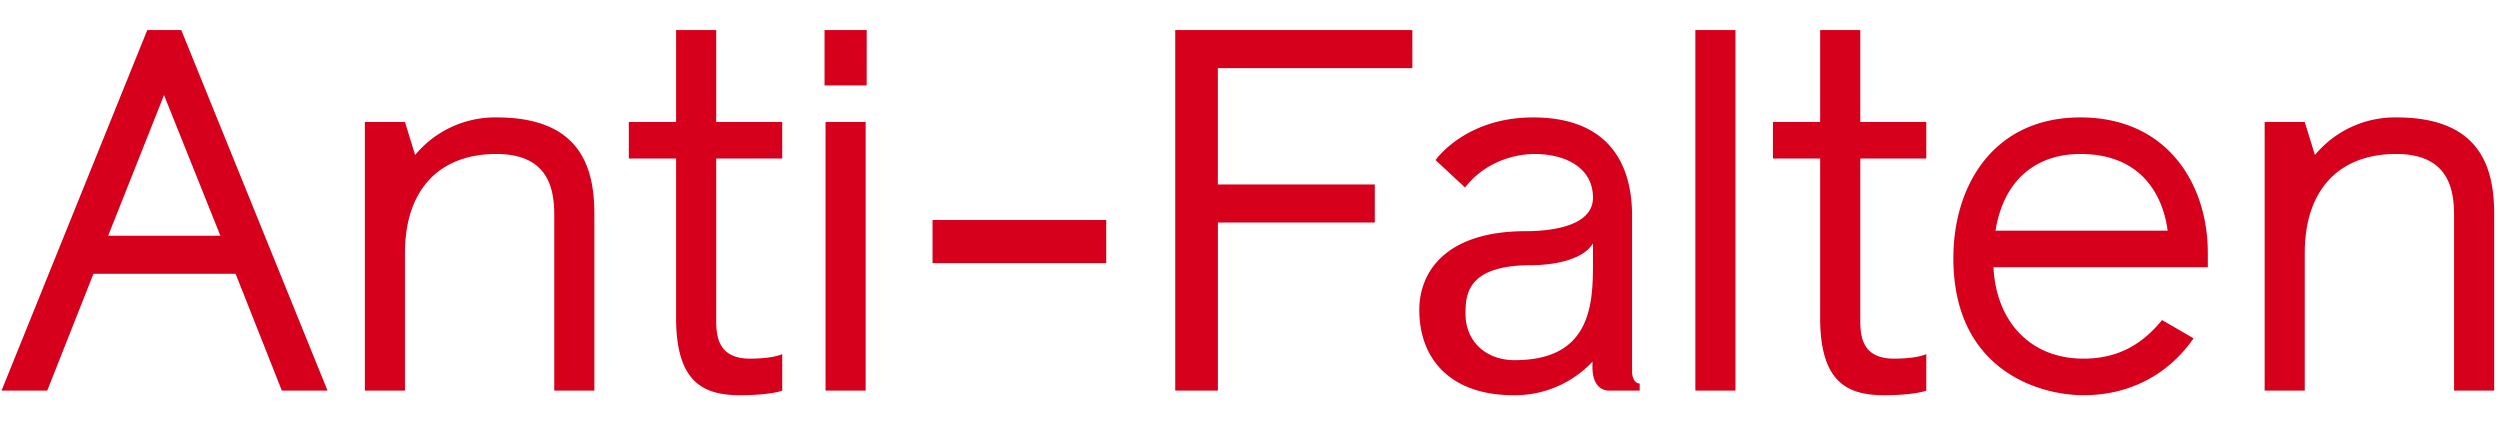 <svg xmlns="http://www.w3.org/2000/svg" width="64" height="11" fill="none" viewBox="0 0 64 11"><path fill="#D6001C" d="M7.215 10 6.032 7.01h-3.64L1.209 10H.039L3.77.77h.871L8.385 10zM2.769 6.035h2.873L4.199 2.434zM15.216 5.476V10h-1.027V5.502c0-.676-.156-1.56-1.482-1.56-1.482 0-2.34.936-2.34 2.535V10H9.34V3.123h1.027l.26.845a2.658 2.658 0 0 1 2.093-.962c2.132 0 2.496 1.274 2.496 2.47M19.193 9.181c.624 0 .832-.117.832-.117V10s-.286.117-1.08.117c-.935 0-1.637-.325-1.637-1.976V4.059h-1.21v-.936h1.21V.77h1.027v2.353h1.69v.936h-1.69v4.095c0 .377 0 1.027.858 1.027M22.161 10h-1.027V3.123h1.027zm.026-7.813h-1.079V.77h1.08zM23.873 6.737V5.632h4.446v1.105zM36.157 1.745h-4.98v2.977h4.018v.975h-4.017V10h-1.092V.77h6.07zM41.976 9.818V10h-.78c-.247 0-.429-.195-.429-.598v-.143a2.721 2.721 0 0 1-2.028.858c-1.56 0-2.405-.884-2.405-2.184 0-.962.663-2.015 2.73-2.015.546 0 1.716-.091 1.716-.858s-.702-1.118-1.495-1.118c-.182 0-1.13.026-1.78.858l-.755-.702s.754-1.092 2.496-1.092c1.794 0 2.535 1.027 2.535 2.522v3.978c0 .156.065.312.195.312M40.78 6.776V6.23c-.273.455-1.092.559-1.586.559-1.65 0-1.677.767-1.677 1.248 0 .676.494 1.183 1.261 1.183 1.924 0 2.002-1.391 2.002-2.444M44.428 10h-1.027V.77h1.027zM48.481 9.181c.624 0 .832-.117.832-.117V10s-.286.117-1.079.117c-.936 0-1.638-.325-1.638-1.976V4.059h-1.209v-.936h1.209V.77h1.027v2.353h1.69v.936h-1.69v4.095c0 .377 0 1.027.858 1.027M56.52 6.451v.39h-5.487c.065 1.365.923 2.34 2.301 2.34.793 0 1.443-.286 2.015-.988l.806.468c-.546.793-1.482 1.456-2.82 1.456-1.132 0-3.329-.637-3.329-3.51 0-1.859 1.027-3.601 3.25-3.601 2.275 0 3.263 1.768 3.263 3.445m-3.264-2.509c-1.066 0-1.95.598-2.17 1.963h4.406c-.078-.624-.468-1.963-2.236-1.963M63.851 5.476V10h-1.027V5.502c0-.676-.156-1.56-1.482-1.56-1.482 0-2.34.936-2.34 2.535V10h-1.027V3.123h1.027l.26.845a2.658 2.658 0 0 1 2.093-.962c2.132 0 2.496 1.274 2.496 2.47"/></svg>